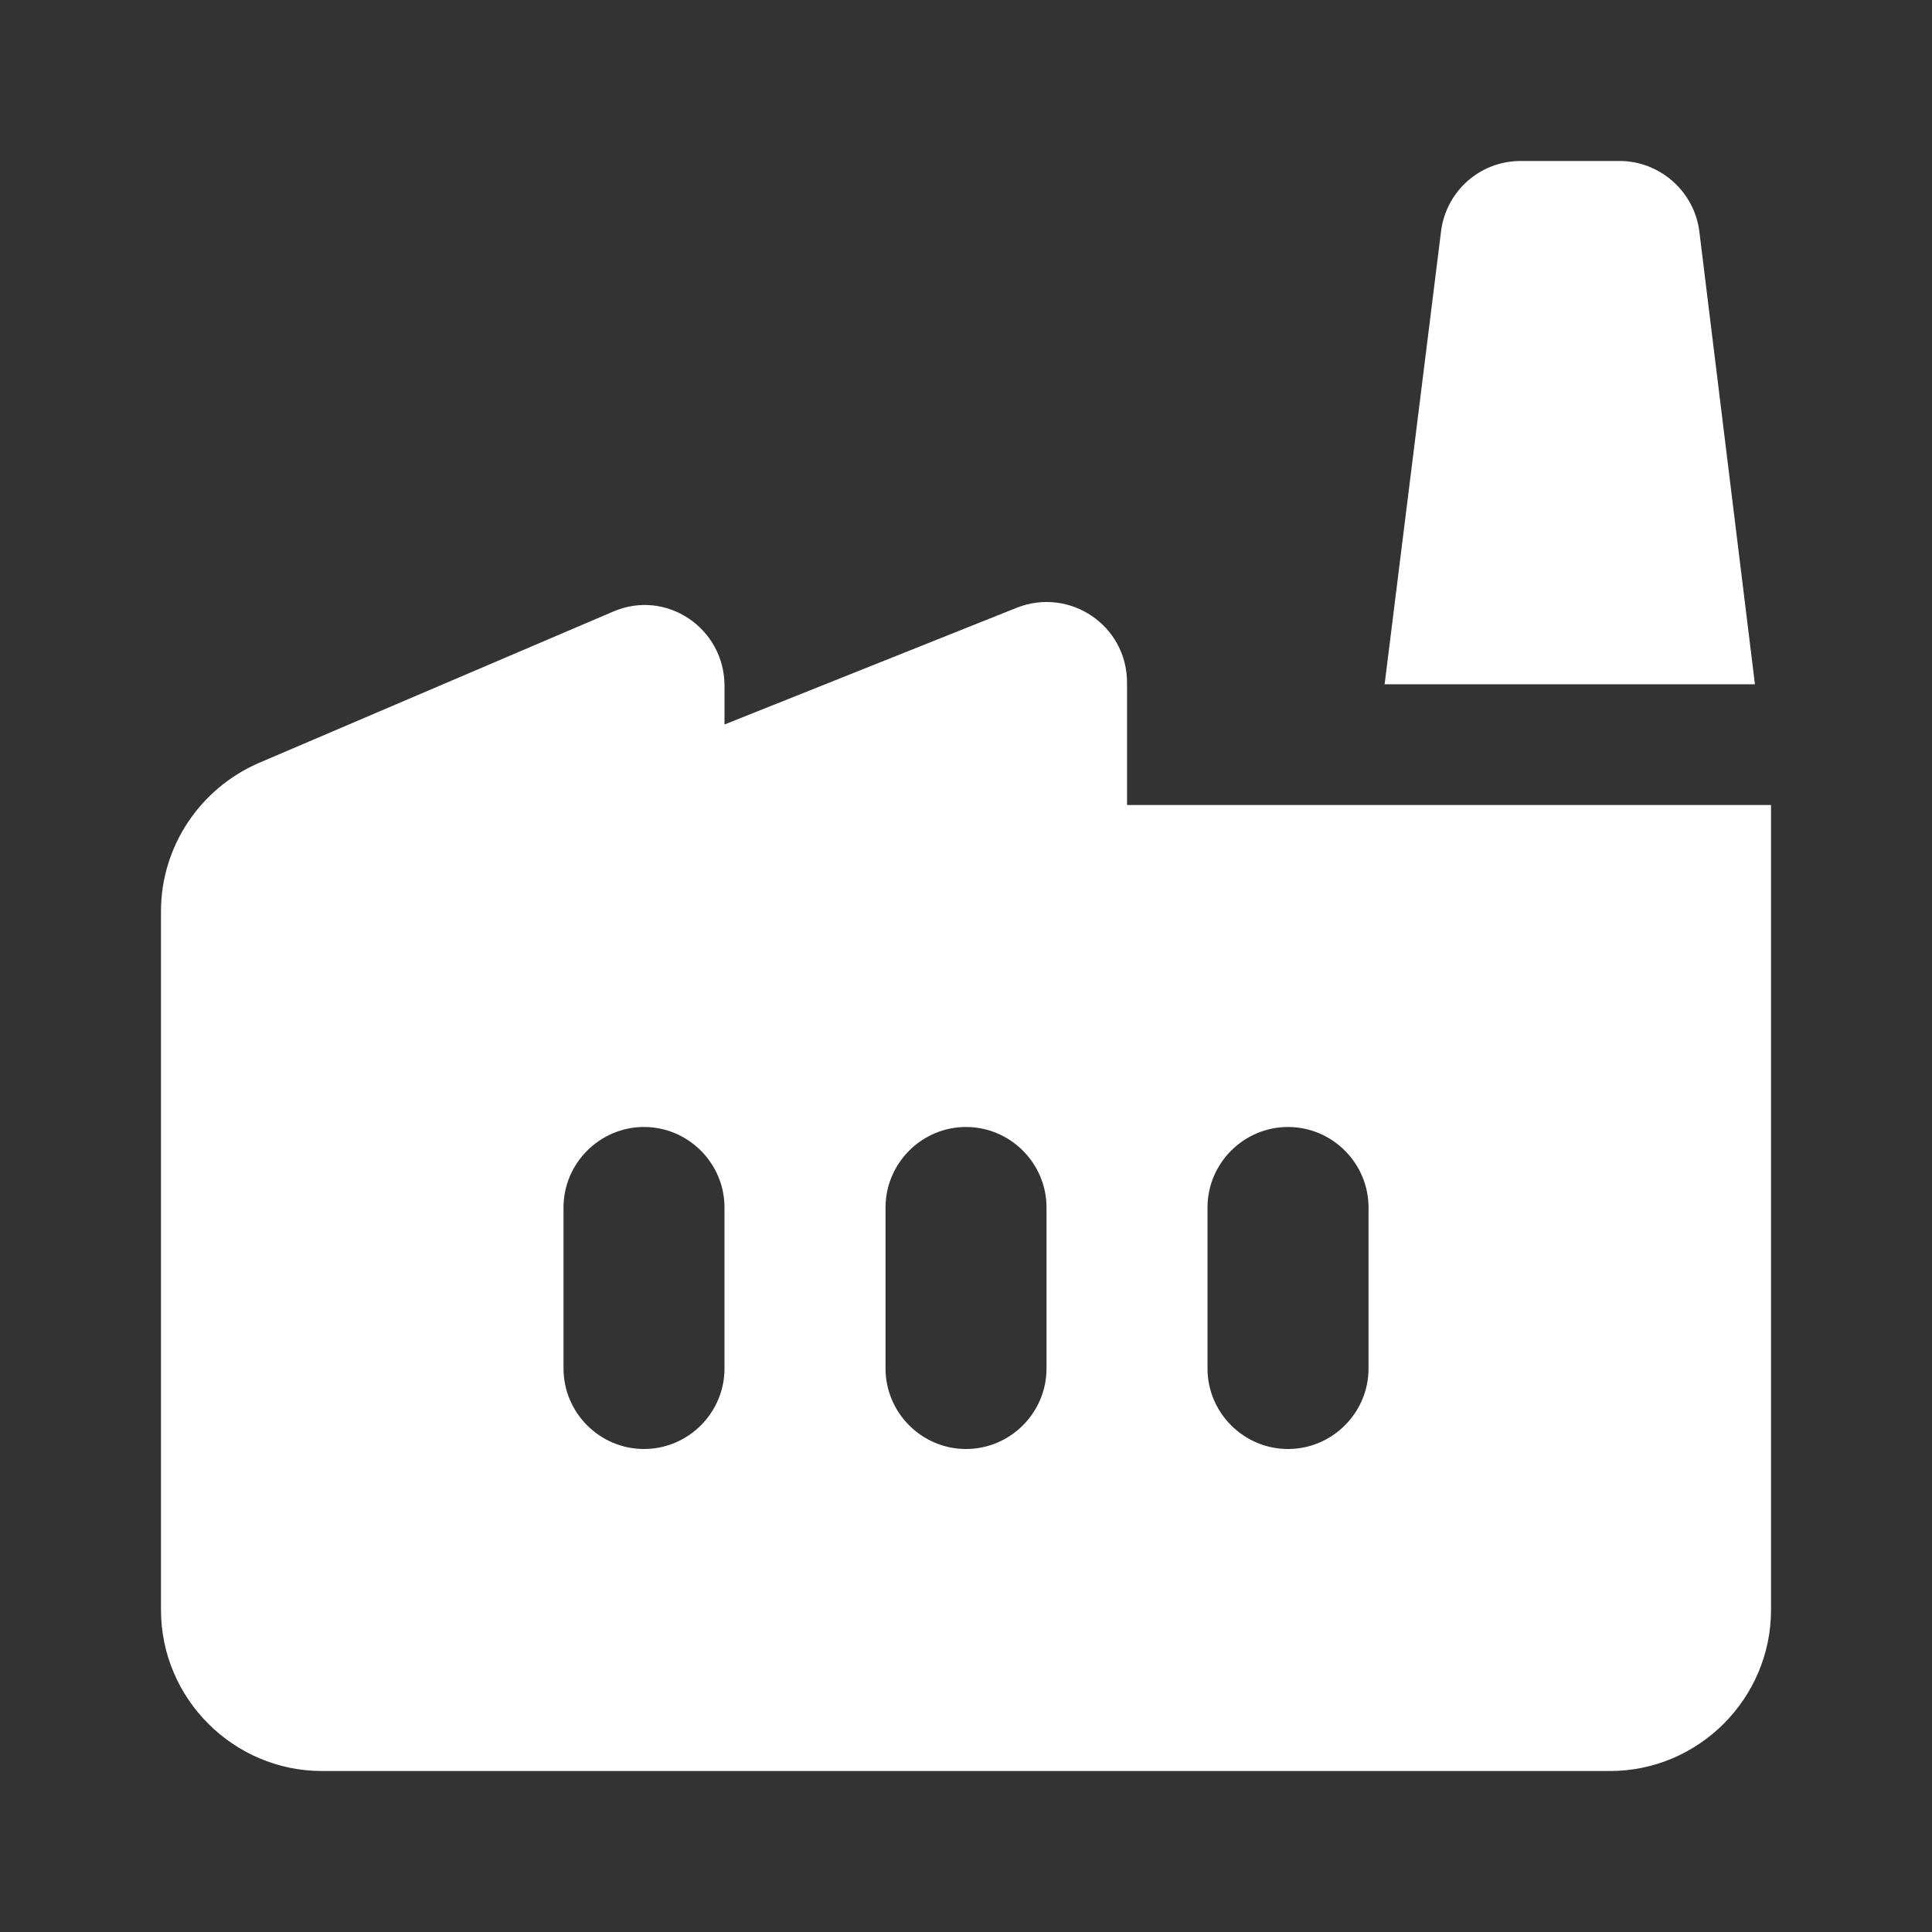 <svg width="40" height="40" viewBox="0 0 40 40" fill="none" xmlns="http://www.w3.org/2000/svg">
<rect x="0" y="0" width="40" height="40" fill="#333333" stroke="none"/>
<g id="DT icons">
<path id="Vector" d="M23.334 16.667V14.133C23.334 12.95 22.15 12.15 21.05 12.583L15 15V14.2C15 13 13.784 12.183 12.684 12.667L5.35 15.8C4.133 16.333 3.333 17.533 3.333 18.867V33.333C3.333 35.167 4.833 36.667 6.667 36.667H33.334C35.167 36.667 36.667 35.167 36.667 33.333V16.667H23.334ZM15 28.333C15 29.25 14.25 30 13.334 30C12.417 30 11.667 29.25 11.667 28.333V25C11.667 24.083 12.417 23.333 13.334 23.333C14.25 23.333 15 24.083 15 25V28.333ZM21.667 28.333C21.667 29.25 20.917 30 20 30C19.084 30 18.334 29.25 18.334 28.333V25C18.334 24.083 19.084 23.333 20 23.333C20.917 23.333 21.667 24.083 21.667 25V28.333ZM28.334 28.333C28.334 29.25 27.584 30 26.667 30C25.75 30 25 29.25 25 28.333V25C25 24.083 25.75 23.333 26.667 23.333C27.584 23.333 28.334 24.083 28.334 25V28.333ZM33.533 3.333H31.483C30.634 3.333 29.933 3.967 29.834 4.8L28.667 14.167H36.334L35.184 4.8C35.084 3.967 34.367 3.333 33.533 3.333Z" fill="white"/>
</g>
</svg>
